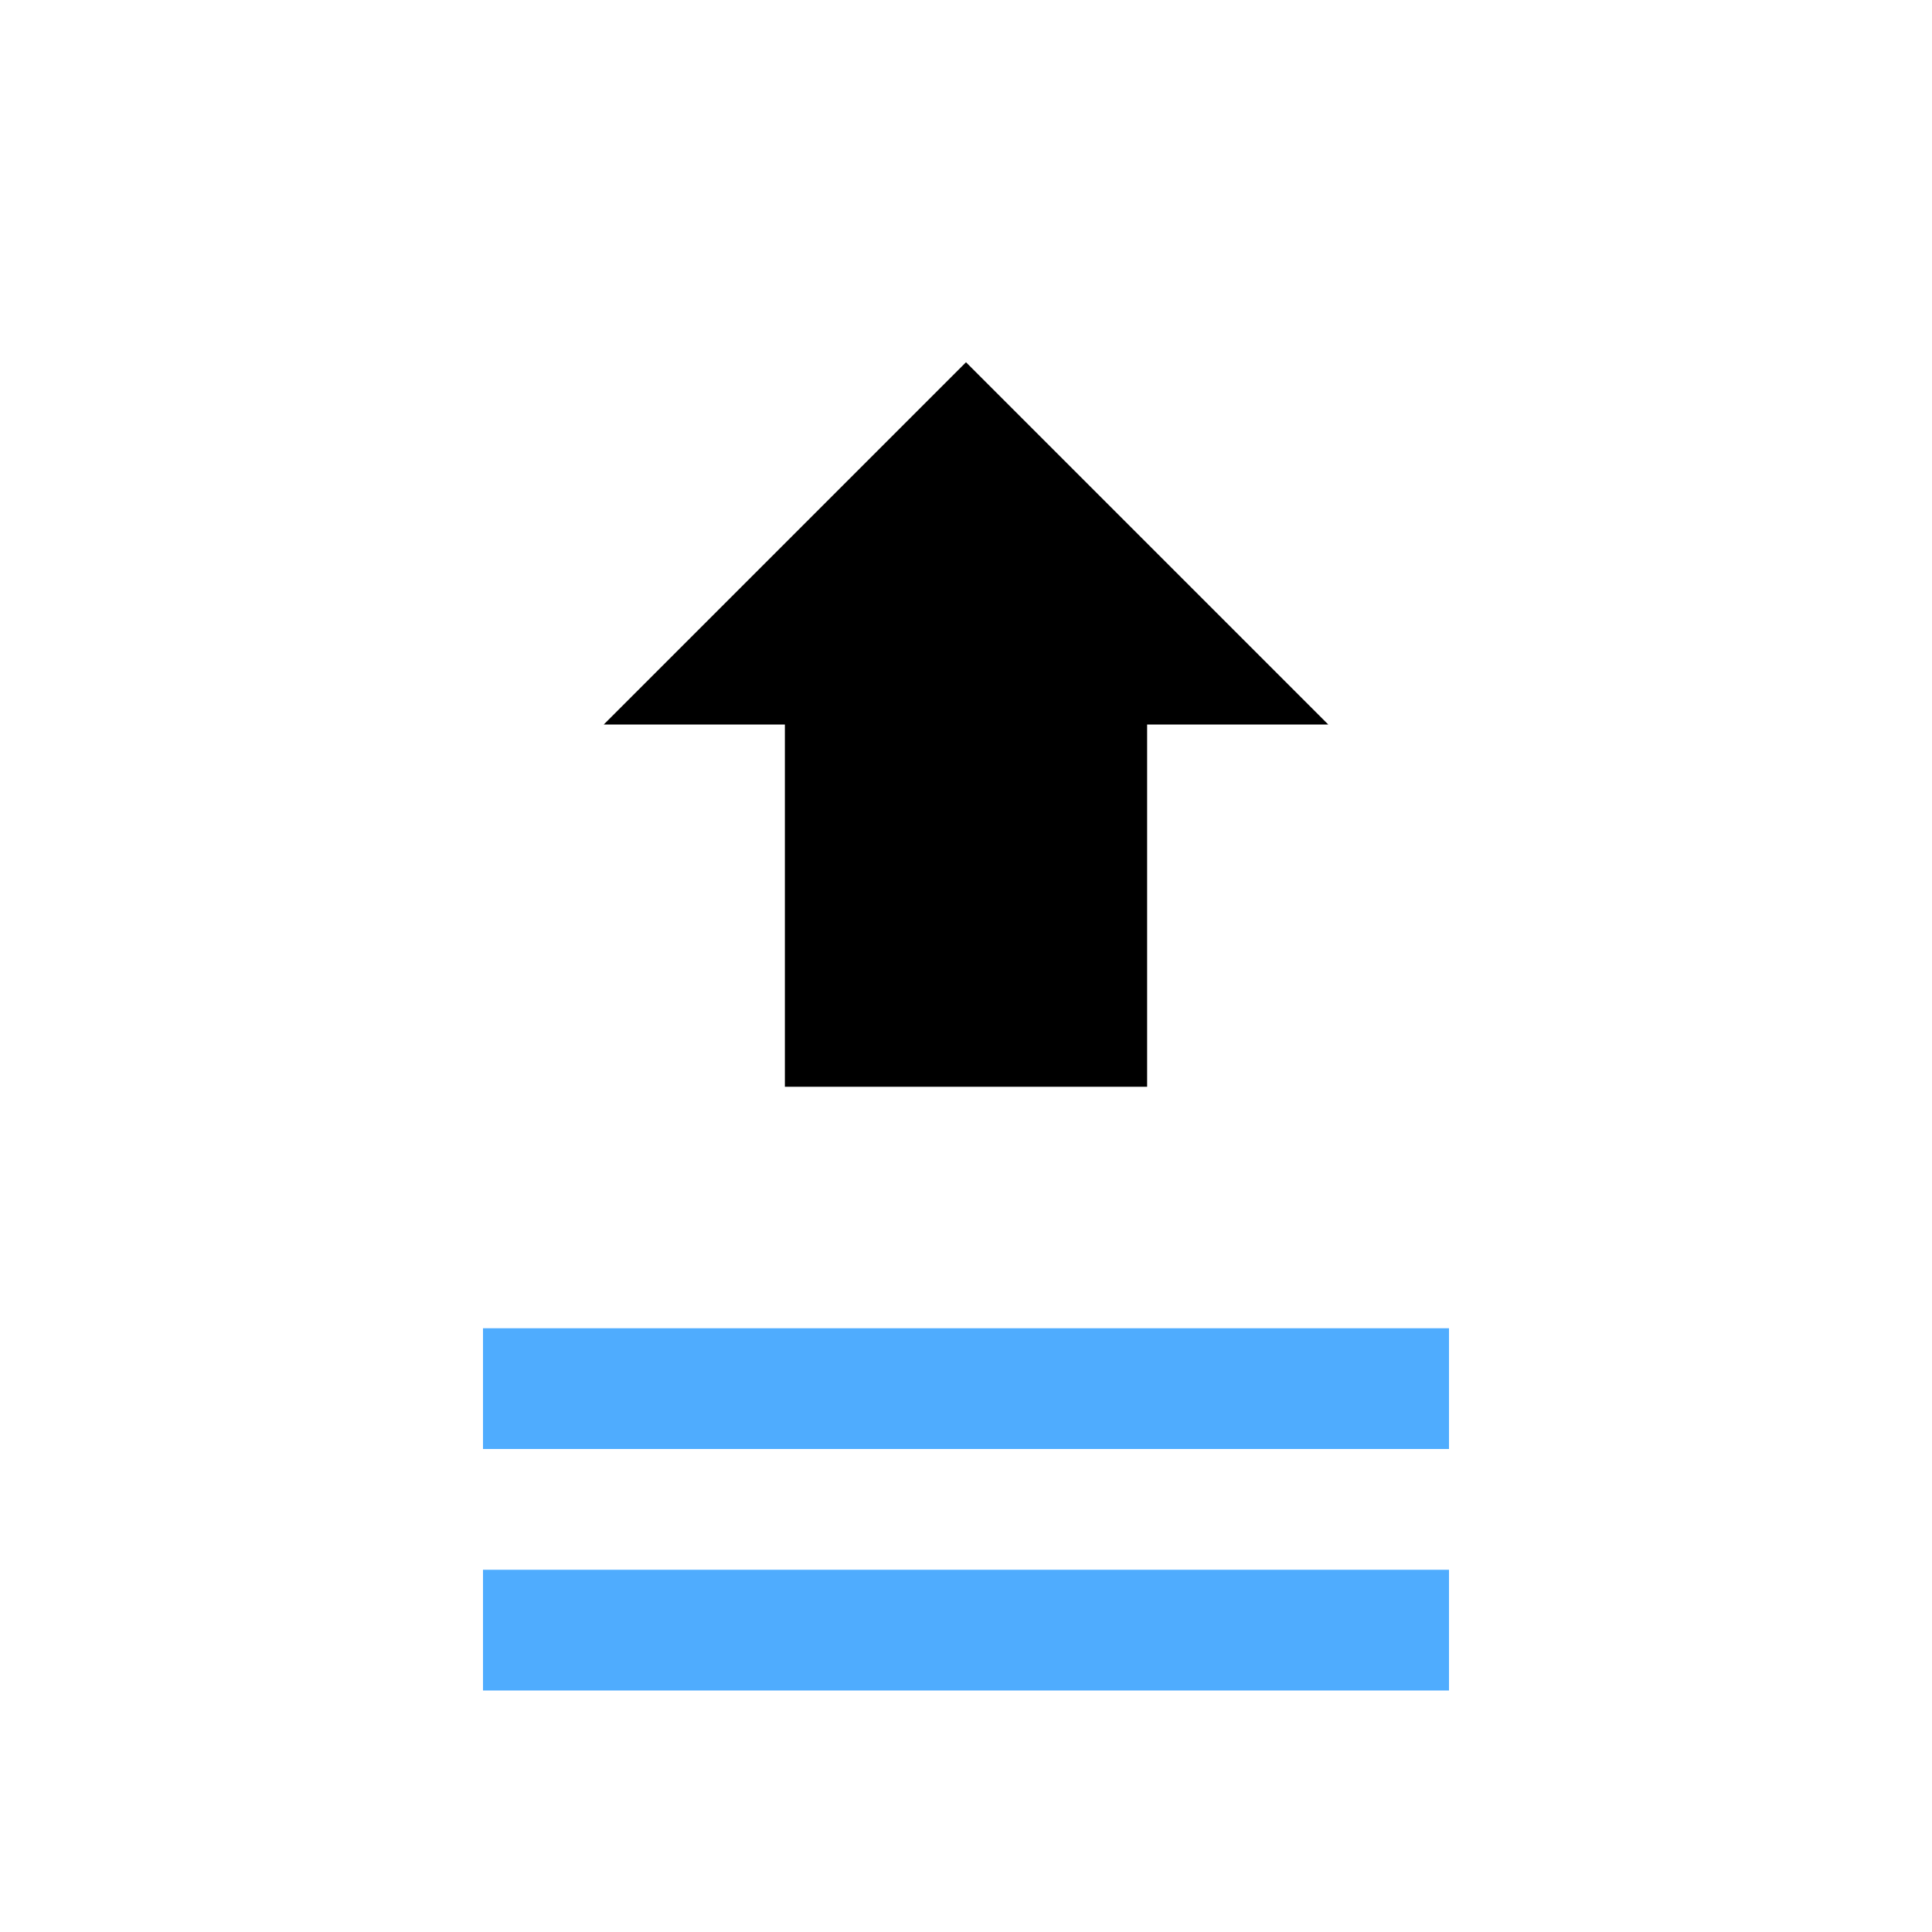 <svg xmlns="http://www.w3.org/2000/svg" viewBox="0 0 32 32">
  <!-- Pfeil nach oben -->
  <path d="M16 6 L10 12 L13 12 L13 18 L19 18 L19 12 L22 12 Z" fill="#000000"/>
  <!-- Linien unten -->
  <rect x="8" y="22" width="16" height="2" fill="#4facfe"/>
  <rect x="8" y="26" width="16" height="2" fill="#4facfe"/>
</svg>
